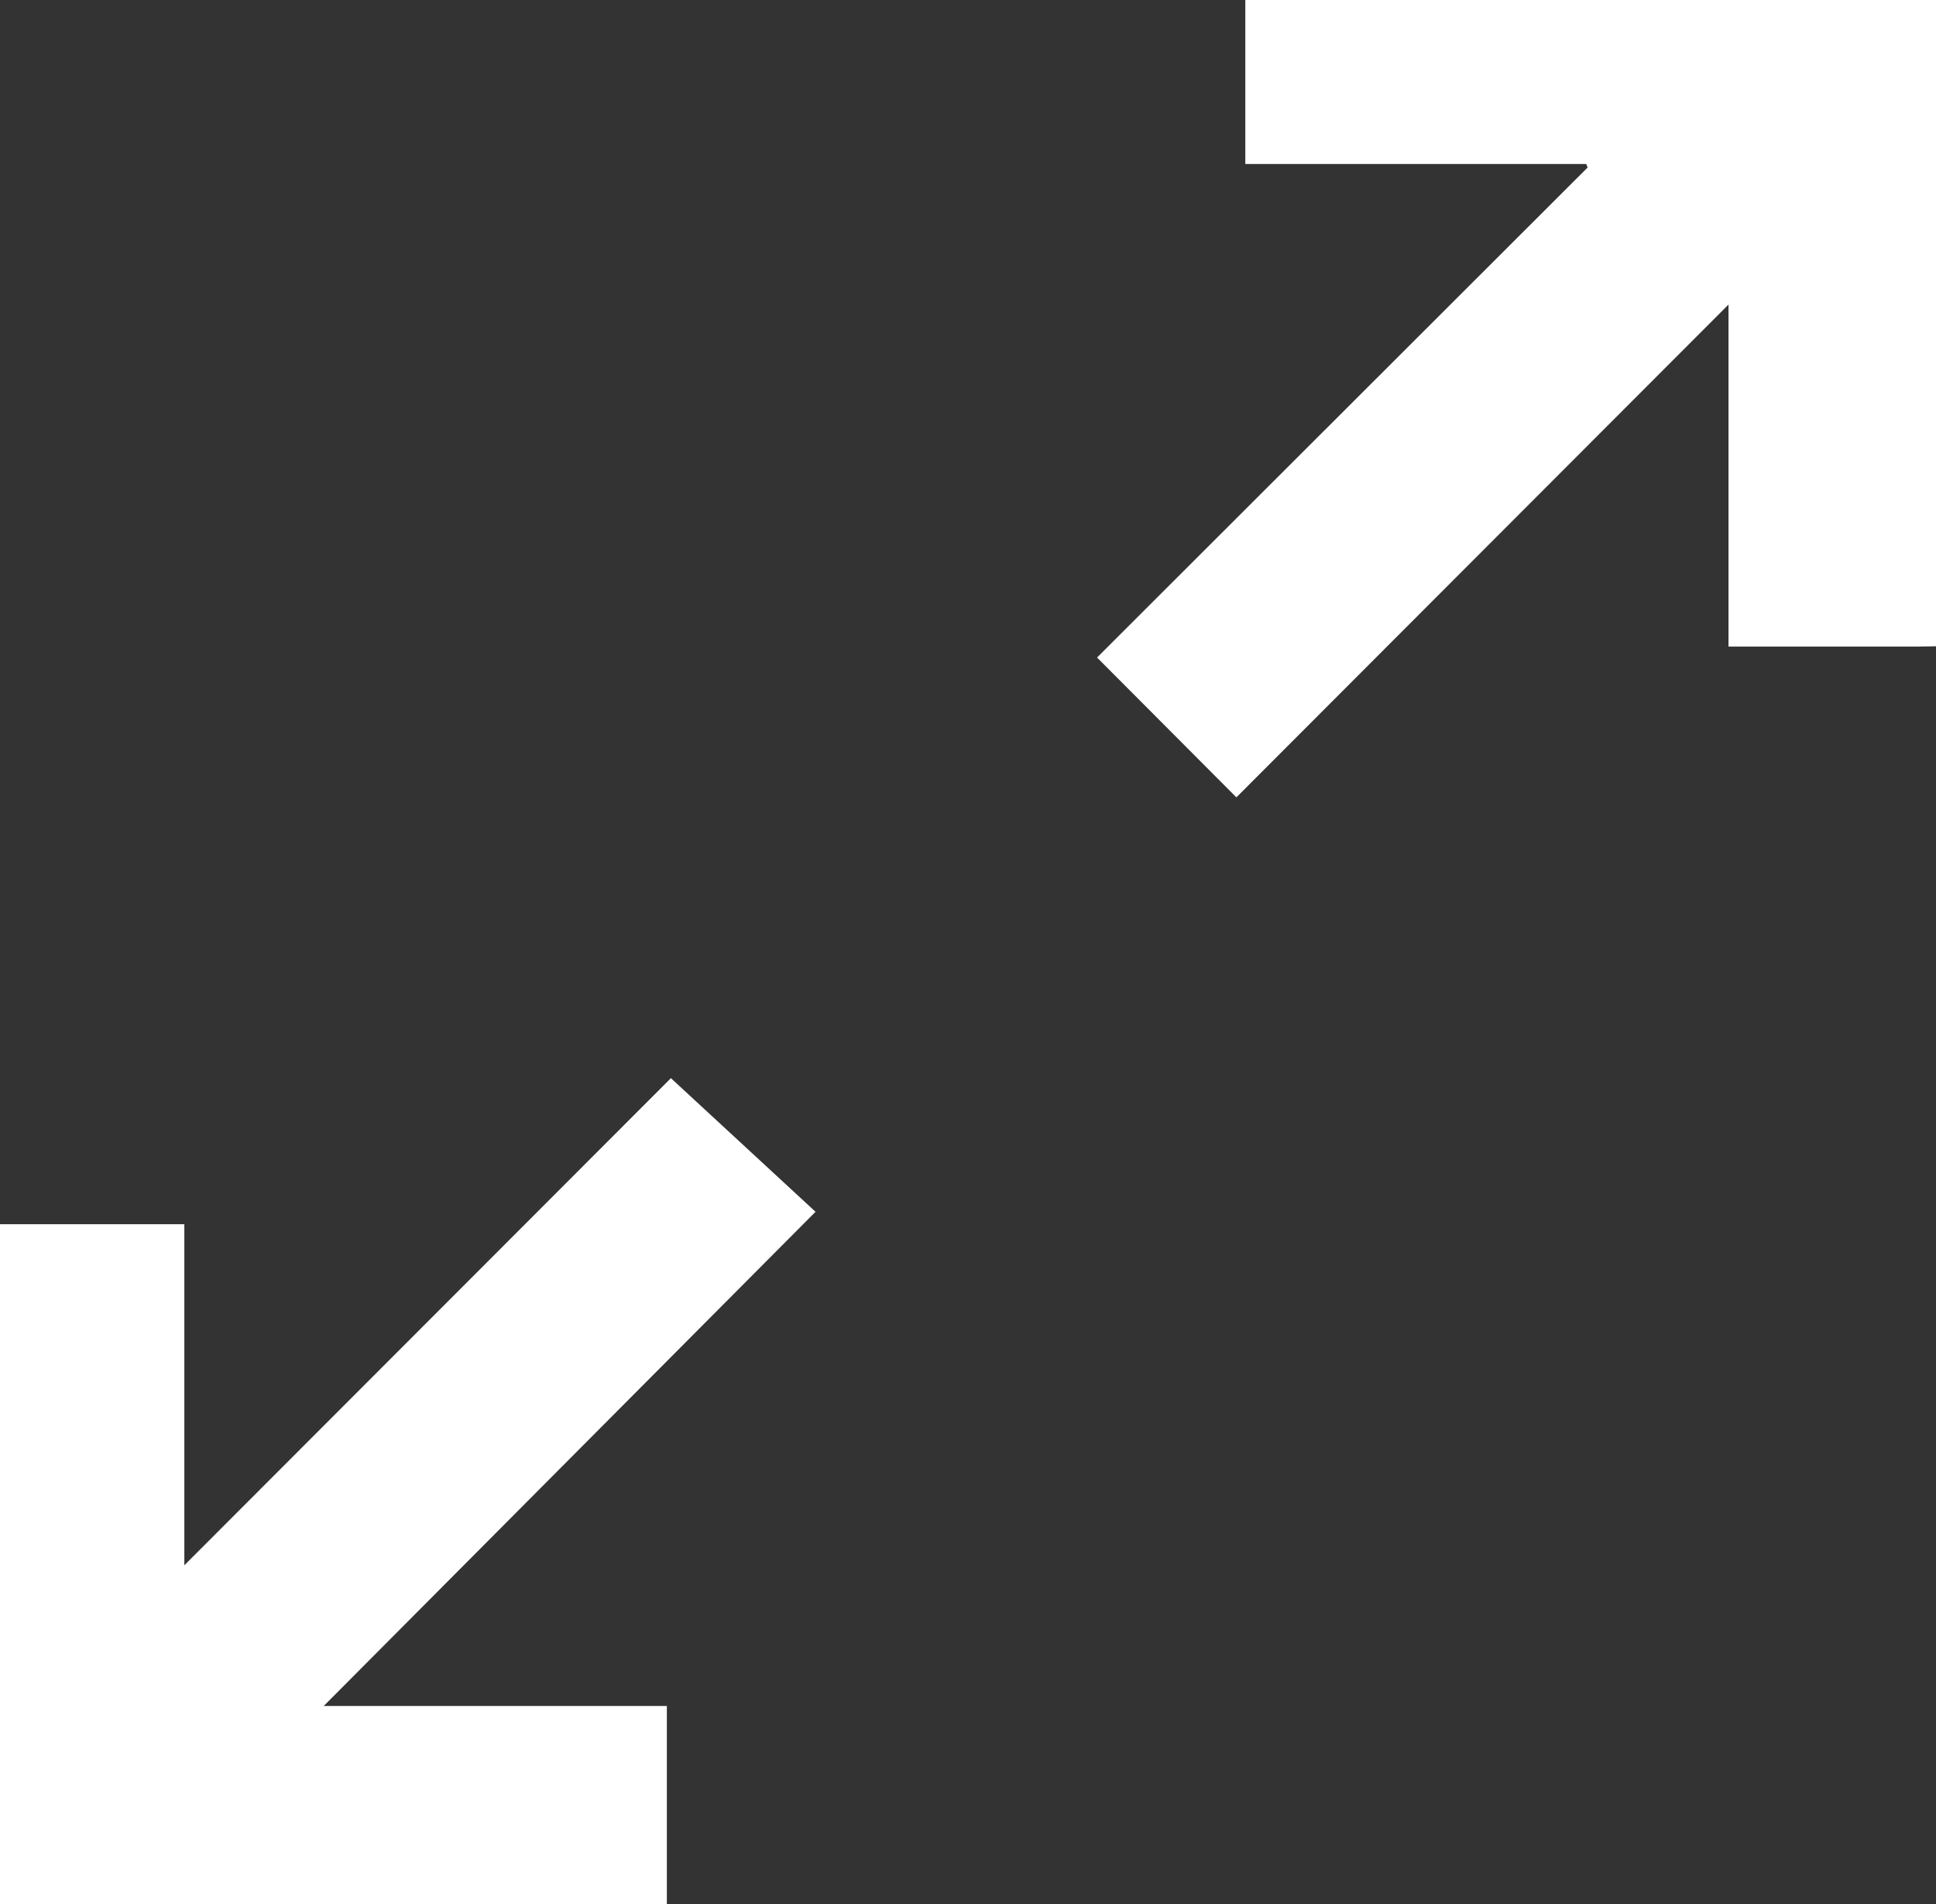 <?xml version="1.0" encoding="UTF-8"?><svg id="Layer_2" xmlns="http://www.w3.org/2000/svg" viewBox="0 0 464.74 457.2"><rect x="0" y="0" width="464.74" height="457.2" fill="#333333" stroke="none"/><defs><style>.cls-1{fill:#fff;}</style></defs><path class="cls-1" d="M464.74,155.16V0h-165.8V39.37h81.84c.11,.28,.22,.57,.33,.85-39.26,39.22-78.52,78.43-117.76,117.64,11,11.05,21.85,21.93,33.45,33.57,39.3-39.35,78.52-78.64,118.13-118.31v82.12h45.25l4.57-.08ZM160.08,457.2v-47.62H77.71c39.52-39.72,78.47-78.86,118.06-118.65-11.66-10.78-22.83-21.1-34.72-32.08-38.16,38.21-77.35,77.45-116.8,116.95v-81.88H0v163.29H160.08Z"/></svg>
